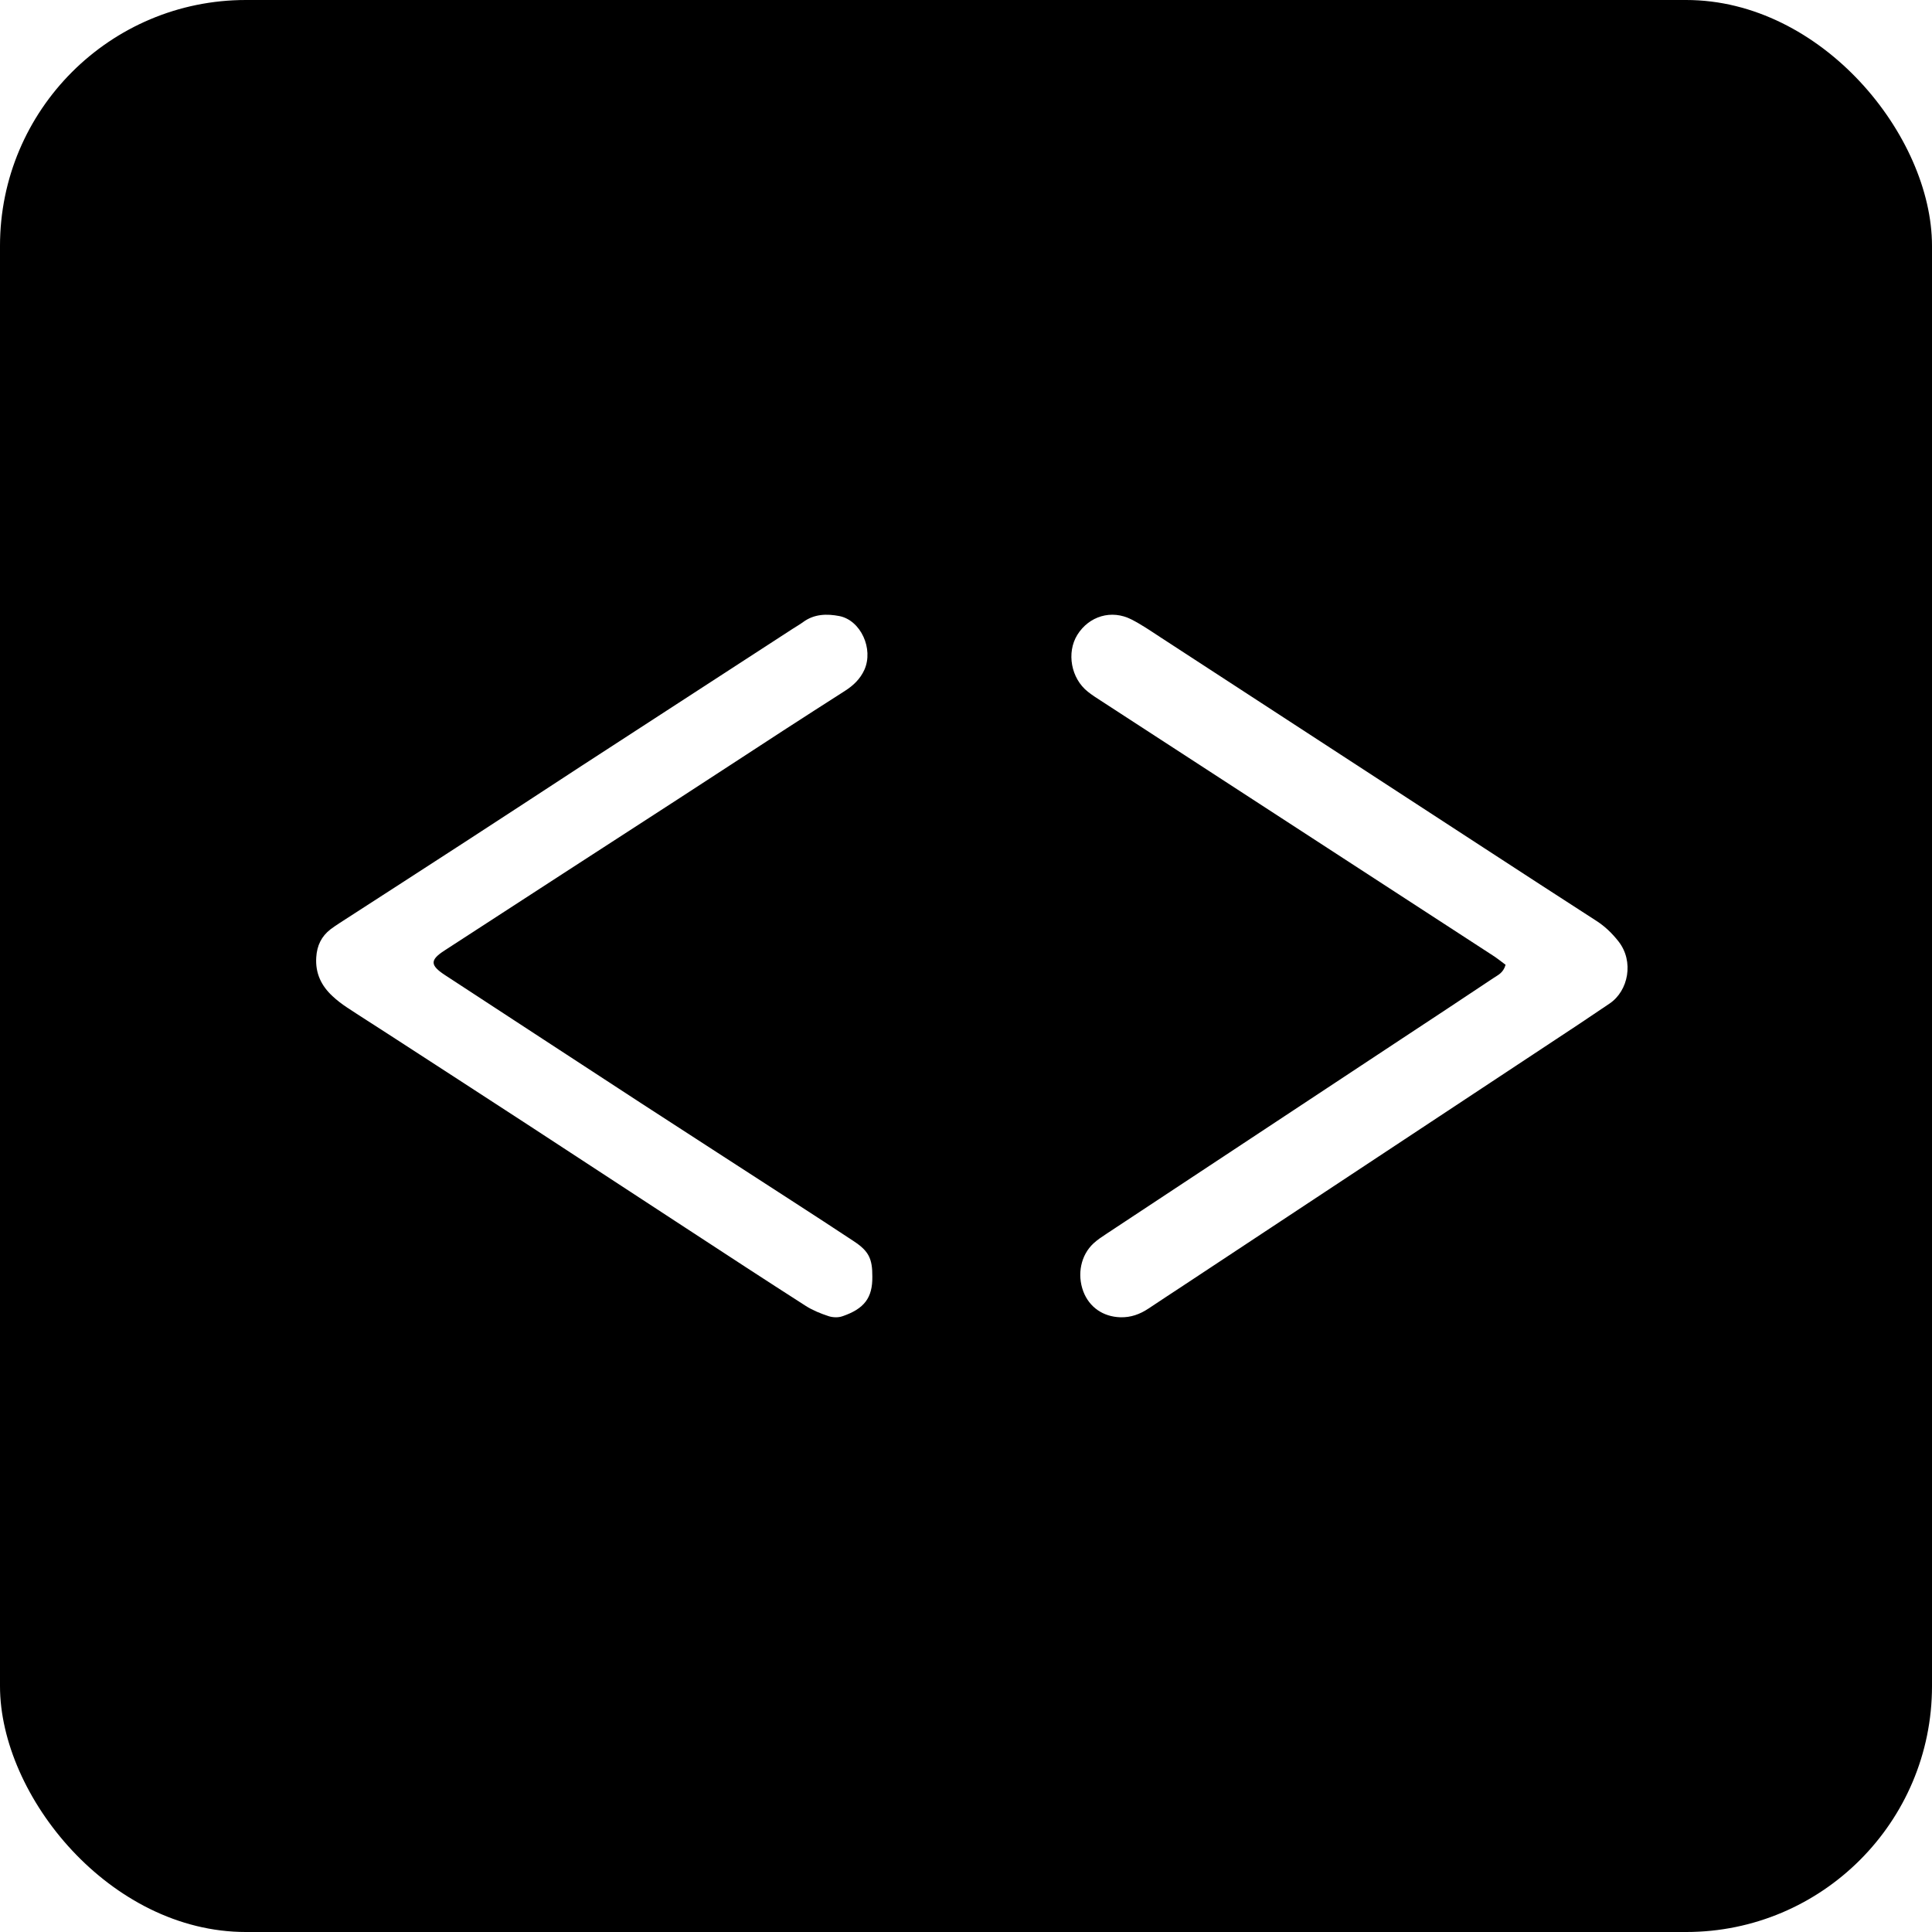 <svg width="110" height="110" viewBox="0 0 110 110" fill="none" xmlns="http://www.w3.org/2000/svg">
<g clip-path="url(#clip0_5455_14044)">
<rect width="110" height="110" rx="14" fill="black"/>
<g filter="url(#filter0_d_5455_14044)">
<path d="M85.722 54.931C85.47 54.743 85.236 54.555 84.99 54.397C77.557 49.564 70.119 44.732 62.685 39.9C62.428 39.735 62.171 39.571 61.937 39.383C60.977 38.626 60.714 37.158 61.337 36.148C62.006 35.073 63.285 34.692 64.417 35.267C64.982 35.555 65.514 35.919 66.051 36.271C72.21 40.281 78.369 44.292 84.528 48.302C86.647 49.682 88.767 51.062 90.892 52.43C91.384 52.747 91.789 53.14 92.149 53.598C93.046 54.737 92.715 56.416 91.641 57.139C91.052 57.532 90.47 57.931 89.876 58.325C82.391 63.268 74.906 68.218 67.422 73.162C66.748 73.608 66.068 74.049 65.394 74.501C64.902 74.829 64.382 75.017 63.788 75C62.806 74.97 62.023 74.43 61.68 73.532C61.314 72.557 61.537 71.459 62.263 70.79C62.486 70.584 62.743 70.414 62.994 70.25C68.565 66.568 74.135 62.887 79.706 59.211C81.477 58.043 83.254 56.874 85.019 55.694C85.27 55.518 85.585 55.412 85.722 54.931Z" fill="white"/>
</g>
<g filter="url(#filter1_d_5455_14044)">
<path d="M49.667 72.683C49.684 73.885 49.214 74.518 47.958 74.944C47.72 75.027 47.406 75.015 47.162 74.932C46.715 74.784 46.261 74.601 45.866 74.347C43.565 72.873 41.275 71.375 38.986 69.878C36.01 67.936 33.035 65.983 30.059 64.042C27.398 62.308 24.73 60.58 22.063 58.851C21.29 58.348 20.505 57.857 19.738 57.348C19.453 57.158 19.18 56.951 18.93 56.715C18.297 56.129 17.948 55.418 18.006 54.507C18.047 53.832 18.303 53.311 18.82 52.909C18.983 52.785 19.157 52.672 19.326 52.56C21.708 51.021 24.097 49.482 26.474 47.937C28.682 46.505 30.884 45.061 33.087 43.622C37.102 41.012 41.118 38.408 45.128 35.804C45.331 35.673 45.541 35.555 45.733 35.413C46.366 34.951 47.081 34.94 47.79 35.076C49.01 35.318 49.748 36.946 49.214 38.136C48.975 38.662 48.586 39.029 48.115 39.331C46.935 40.089 45.756 40.84 44.582 41.604C42.577 42.906 40.578 44.22 38.567 45.522C36.388 46.937 34.203 48.346 32.023 49.76C29.786 51.21 27.549 52.66 25.311 54.116C24.468 54.661 24.486 54.957 25.329 55.513C29.054 57.946 32.767 60.378 36.492 62.805C39.386 64.687 42.292 66.557 45.186 68.434C46.331 69.179 47.482 69.919 48.621 70.677C49.463 71.233 49.673 71.665 49.667 72.683Z" fill="white"/>
</g>
</g>
<defs>
<filter id="filter0_d_5455_14044" x="40.047" y="14.047" width="73.574" height="81.906" filterUnits="userSpaceOnUse" color-interpolation-filters="sRGB">
<feFlood flood-opacity="0" result="BackgroundImageFix"/>
<feColorMatrix in="SourceAlpha" type="matrix" values="0 0 0 0 0 0 0 0 0 0 0 0 0 0 0 0 0 0 127 0" result="hardAlpha"/>
<feOffset/>
<feGaussianBlur stdDeviation="10.476"/>
<feComposite in2="hardAlpha" operator="out"/>
<feColorMatrix type="matrix" values="0 0 0 0 0 0 0 0 0 0 0 0 0 0 0 0 0 0 0.15 0"/>
<feBlend mode="normal" in2="BackgroundImageFix" result="effect1_dropShadow_5455_14044"/>
<feBlend mode="normal" in="SourceGraphic" in2="effect1_dropShadow_5455_14044" result="shape"/>
</filter>
<filter id="filter1_d_5455_14044" x="-2.953" y="14.047" width="73.574" height="81.906" filterUnits="userSpaceOnUse" color-interpolation-filters="sRGB">
<feFlood flood-opacity="0" result="BackgroundImageFix"/>
<feColorMatrix in="SourceAlpha" type="matrix" values="0 0 0 0 0 0 0 0 0 0 0 0 0 0 0 0 0 0 127 0" result="hardAlpha"/>
<feOffset/>
<feGaussianBlur stdDeviation="10.476"/>
<feComposite in2="hardAlpha" operator="out"/>
<feColorMatrix type="matrix" values="0 0 0 0 0 0 0 0 0 0 0 0 0 0 0 0 0 0 0.15 0"/>
<feBlend mode="normal" in2="BackgroundImageFix" result="effect1_dropShadow_5455_14044"/>
<feBlend mode="normal" in="SourceGraphic" in2="effect1_dropShadow_5455_14044" result="shape"/>
</filter>
<clipPath id="clip0_5455_14044">
<rect width="110" height="110" rx="14" fill="white"/>
</clipPath>
</defs>
</svg>
